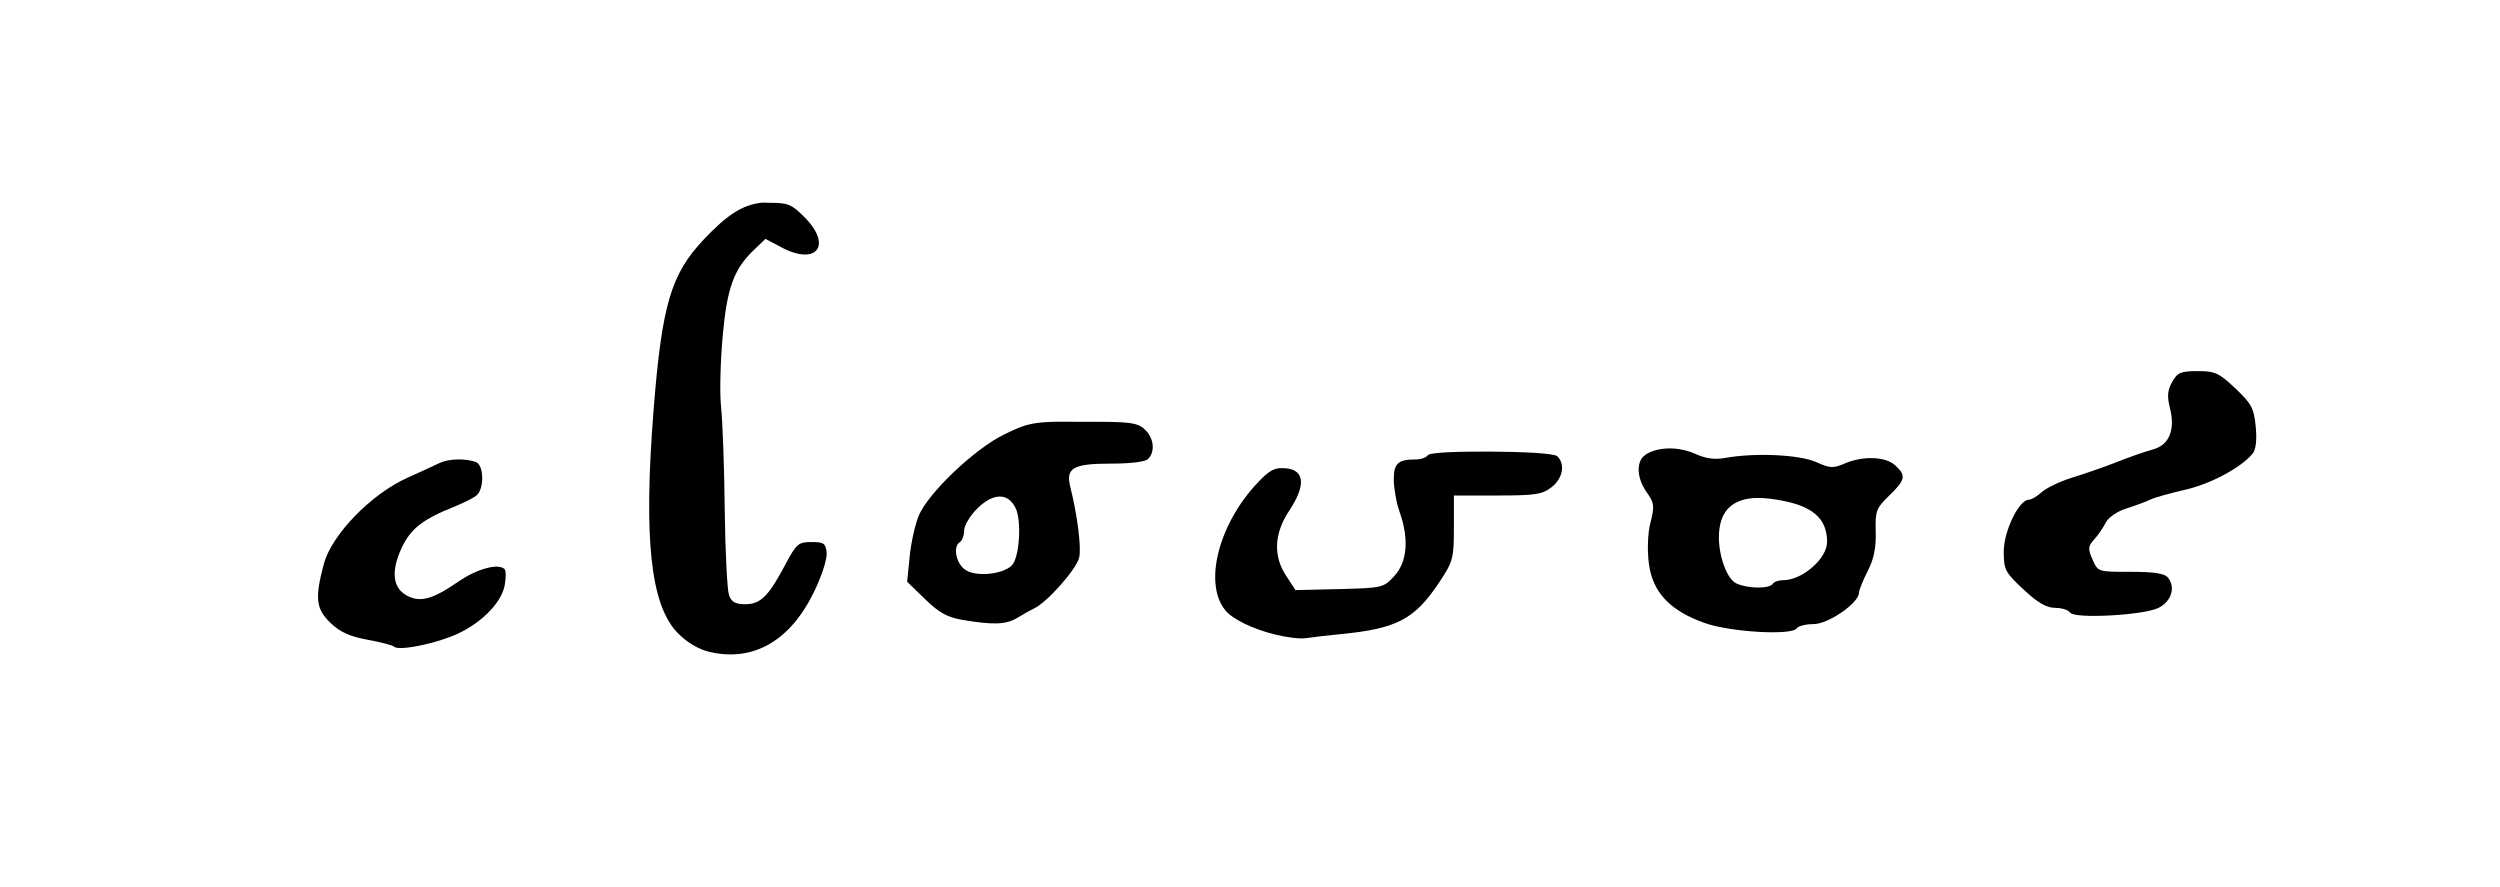 <?xml version="1.0" encoding="UTF-8" standalone="no"?>
<!-- Created with Inkscape (http://www.inkscape.org/) -->
<svg
   xmlns:svg="http://www.w3.org/2000/svg"
   xmlns="http://www.w3.org/2000/svg"
   version="1.0"
   width="149.466"
   height="53.011"
   id="svg2">
  <defs
     id="defs4" />
  <g
     transform="translate(52.821,-6.9480509e-2)"
     id="layer2"
     style="display:none">
    <rect
       width="31.949"
       height="34.973"
       ry="0.213"
       x="5.937"
       y="9.088"
       id="rect3211"
       style="fill:none;fill-opacity:1;fill-rule:nonzero;stroke:#000000;stroke-width:0.07;stroke-linecap:butt;stroke-linejoin:miter;marker:none;marker-start:none;marker-mid:none;marker-end:none;stroke-miterlimit:4;stroke-dasharray:none;stroke-dashoffset:0;stroke-opacity:1;visibility:visible;display:inline;overflow:visible;enable-background:accumulate" />
    <rect
       width="149.341"
       height="52.886"
       ry="0.066"
       x="-52.758"
       y="0.132"
       id="rect5498"
       style="opacity:1;fill:none;fill-opacity:1;fill-rule:nonzero;stroke:#000000;stroke-width:0.1;stroke-linecap:butt;stroke-linejoin:miter;marker:none;marker-start:none;marker-mid:none;marker-end:none;stroke-miterlimit:4;stroke-dasharray:none;stroke-dashoffset:0;stroke-opacity:1;visibility:visible;display:inline;overflow:visible;enable-background:accumulate" />
  </g>
  <g
     transform="translate(52.821,-6.9480509e-2)"
     id="layer3"
     style="display:inline">
    <g
       transform="translate(-4559.148,-768.712)"
       id="g7558"
       style="fill:#000000;display:inline">
      <path
         d="M 4569.281,794 C 4567.881,794.048 4567.499,794.207 4566.375,794.75 C 4564.596,795.61 4561.81,798.267 4561.25,799.625 C 4561.06,800.087 4560.807,801.142 4560.719,802 L 4560.562,803.562 L 4561.625,804.594 C 4562.456,805.403 4562.955,805.69 4563.875,805.844 C 4565.676,806.146 4566.439,806.128 4567.094,805.75 C 4567.424,805.56 4567.89,805.279 4568.156,805.156 C 4568.905,804.811 4570.662,802.849 4570.844,802.125 C 4570.991,801.538 4570.741,799.587 4570.312,797.875 C 4570.033,796.758 4570.501,796.5 4572.719,796.5 C 4573.925,796.5 4574.792,796.396 4574.969,796.219 C 4575.413,795.775 4575.311,794.943 4574.75,794.438 C 4574.304,794.035 4573.837,793.988 4571.062,794 C 4570.305,794.003 4569.748,793.984 4569.281,794 z M 4566.094,798.469 C 4566.478,798.464 4566.792,798.671 4567.031,799.125 C 4567.427,799.876 4567.279,802.148 4566.812,802.594 C 4566.246,803.136 4564.65,803.281 4564.031,802.844 C 4563.478,802.453 4563.284,801.456 4563.719,801.188 C 4563.851,801.106 4563.969,800.796 4563.969,800.5 C 4563.969,800.203 4564.333,799.591 4564.781,799.156 C 4565.258,798.694 4565.71,798.473 4566.094,798.469 z"
         id="path7290"
         style="opacity:1;fill:#000000;fill-opacity:1;fill-rule:nonzero;stroke:none;stroke-width:1;stroke-linecap:butt;stroke-linejoin:miter;marker:none;marker-start:none;marker-mid:none;marker-end:none;stroke-miterlimit:4;stroke-dasharray:none;stroke-dashoffset:0;stroke-opacity:1;visibility:visible;display:inline;overflow:visible;enable-background:accumulate" />
      <path
         d="M 4533.656,796.25 C 4533.235,796.262 4532.834,796.347 4532.594,796.469 C 4532.365,796.585 4531.502,796.978 4530.688,797.344 C 4528.516,798.317 4526.153,800.75 4525.688,802.5 C 4525.147,804.532 4525.202,805.176 4526.094,806.031 C 4526.669,806.583 4527.266,806.841 4528.312,807.031 C 4529.093,807.173 4529.797,807.358 4529.875,807.438 C 4530.116,807.684 4531.876,807.379 4533.281,806.844 C 4534.908,806.224 4536.29,804.903 4536.5,803.781 C 4536.584,803.333 4536.58,802.893 4536.5,802.812 C 4536.125,802.438 4534.854,802.781 4533.719,803.562 C 4532.158,804.636 4531.423,804.821 4530.625,804.375 C 4529.805,803.917 4529.694,802.919 4530.344,801.531 C 4530.877,800.392 4531.614,799.824 4533.438,799.094 C 4534.006,798.866 4534.622,798.564 4534.812,798.406 C 4535.288,798.012 4535.266,796.592 4534.781,796.406 C 4534.504,796.3 4534.078,796.238 4533.656,796.25 z"
         id="path7296"
         style="opacity:1;fill:#000000;fill-opacity:1;fill-rule:nonzero;stroke:none;stroke-width:1;stroke-linecap:butt;stroke-linejoin:miter;marker:none;marker-start:none;marker-mid:none;marker-end:none;stroke-miterlimit:4;stroke-dasharray:none;stroke-dashoffset:0;stroke-opacity:1;visibility:visible;display:inline;overflow:visible;enable-background:accumulate" />
      <path
         d="M 4595.5,795.781 C 4593.635,795.77 4591.799,795.82 4591.688,796 C 4591.606,796.132 4591.28,796.25 4590.969,796.25 C 4589.912,796.25 4589.656,796.485 4589.656,797.438 C 4589.656,797.935 4589.802,798.814 4590,799.375 C 4590.58,801.019 4590.462,802.377 4589.688,803.219 C 4589.041,803.921 4588.976,803.935 4586.406,804 L 4583.781,804.062 L 4583.25,803.25 C 4582.443,802.065 4582.48,800.711 4583.406,799.312 C 4584.395,797.819 4584.34,796.889 4583.219,796.781 C 4582.561,796.718 4582.269,796.848 4581.531,797.625 C 4579.17,800.112 4578.266,803.681 4579.594,805.281 C 4580.027,805.803 4581.207,806.381 4582.562,806.719 C 4583.222,806.883 4584.045,806.987 4584.375,806.938 C 4584.705,806.888 4585.673,806.771 4586.531,806.688 C 4589.854,806.364 4590.917,805.791 4592.375,803.594 C 4593.196,802.357 4593.25,802.172 4593.25,800.344 L 4593.25,798.406 L 4595.844,798.406 C 4598.118,798.406 4598.542,798.34 4599.094,797.906 C 4599.762,797.381 4599.919,796.544 4599.438,796.062 C 4599.256,795.881 4597.365,795.793 4595.5,795.781 z"
         id="path7294"
         style="opacity:1;fill:#000000;fill-opacity:1;fill-rule:nonzero;stroke:none;stroke-width:1;stroke-linecap:butt;stroke-linejoin:miter;marker:none;marker-start:none;marker-mid:none;marker-end:none;stroke-miterlimit:4;stroke-dasharray:none;stroke-dashoffset:0;stroke-opacity:1;visibility:visible;display:inline;overflow:visible;enable-background:accumulate" />
      <path
         d="M 4606,795.594 C 4605.449,795.619 4604.941,795.769 4604.625,796.031 C 4604.136,796.437 4604.198,797.4 4604.781,798.219 C 4605.237,798.858 4605.251,799.037 4605,800.031 C 4604.834,800.692 4604.806,801.669 4604.906,802.469 C 4605.12,804.181 4606.167,805.297 4608.25,806.031 C 4609.8,806.578 4613.476,806.787 4613.75,806.344 C 4613.832,806.212 4614.287,806.094 4614.75,806.094 C 4615.638,806.094 4617.46,804.834 4617.469,804.219 C 4617.471,804.048 4617.717,803.461 4618,802.906 C 4618.366,802.189 4618.497,801.509 4618.469,800.562 C 4618.432,799.333 4618.499,799.164 4619.281,798.406 C 4620.26,797.458 4620.301,797.205 4619.625,796.594 C 4619.039,796.064 4617.684,796.029 4616.594,796.5 C 4615.926,796.788 4615.728,796.777 4614.906,796.406 C 4613.924,795.963 4611.247,795.838 4609.5,796.156 C 4608.855,796.274 4608.327,796.208 4607.656,795.906 C 4607.157,795.681 4606.551,795.569 4606,795.594 z M 4611.125,798.562 C 4611.32,798.546 4611.527,798.552 4611.75,798.562 C 4612.005,798.575 4612.271,798.609 4612.562,798.656 C 4614.671,798.999 4615.563,799.75 4615.562,801.188 C 4615.562,802.175 4614.08,803.469 4612.938,803.469 C 4612.68,803.469 4612.394,803.556 4612.312,803.688 C 4612.123,803.994 4610.789,803.978 4610.125,803.656 C 4609.583,803.394 4609.094,802.067 4609.094,800.906 C 4609.094,799.467 4609.763,798.677 4611.125,798.562 z"
         id="path7292"
         style="opacity:1;fill:#000000;fill-opacity:1;fill-rule:nonzero;stroke:none;stroke-width:1;stroke-linecap:butt;stroke-linejoin:miter;marker:none;marker-start:none;marker-mid:none;marker-end:none;stroke-miterlimit:4;stroke-dasharray:none;stroke-dashoffset:0;stroke-opacity:1;visibility:visible;display:inline;overflow:visible;enable-background:accumulate" />
      <path
         d="M 4551.812,780.906 C 4550.69,781.039 4549.752,781.667 4548.406,783.094 C 4546.442,785.176 4545.902,786.997 4545.406,793.25 C 4544.793,800.982 4545.217,804.959 4546.844,806.625 C 4547.4,807.195 4548.105,807.604 4548.719,807.75 C 4551.38,808.382 4553.601,807.086 4555.031,804.094 C 4555.477,803.161 4555.791,802.169 4555.75,801.812 C 4555.686,801.262 4555.573,801.187 4554.844,801.188 C 4554.068,801.188 4553.946,801.28 4553.281,802.531 C 4552.274,804.426 4551.808,804.906 4550.875,804.906 C 4550.272,804.906 4550.043,804.758 4549.906,804.344 C 4549.808,804.047 4549.684,801.758 4549.656,799.25 C 4549.629,796.742 4549.531,793.983 4549.438,793.125 C 4549.344,792.267 4549.401,790.369 4549.531,788.906 C 4549.786,786.025 4550.19,784.873 4551.406,783.719 L 4552.094,783.062 L 4553.031,783.562 C 4555.121,784.683 4556.1,783.483 4554.469,781.812 C 4553.645,780.969 4553.431,780.906 4552.312,780.906 C 4552.143,780.906 4551.973,780.887 4551.812,780.906 z"
         id="path7555"
         style="opacity:1;fill:#000000;fill-opacity:1;fill-rule:nonzero;stroke:none;stroke-width:1;stroke-linecap:butt;stroke-linejoin:miter;marker:none;marker-start:none;marker-mid:none;marker-end:none;stroke-miterlimit:4;stroke-dasharray:none;stroke-dashoffset:0;stroke-opacity:1;visibility:visible;display:inline;overflow:visible;enable-background:accumulate" />
      <path
         d="M 4637.719,790.969 C 4636.71,790.97 4636.507,791.049 4636.188,791.625 C 4635.907,792.131 4635.887,792.491 4636.062,793.188 C 4636.378,794.436 4636.034,795.35 4635.125,795.625 C 4634.362,795.856 4633.983,795.974 4632.469,796.562 C 4631.941,796.768 4630.914,797.12 4630.188,797.344 C 4629.462,797.567 4628.648,797.971 4628.375,798.219 C 4628.102,798.466 4627.78,798.656 4627.625,798.656 C 4627.038,798.656 4626.125,800.534 4626.125,801.75 C 4626.125,802.845 4626.2,802.991 4627.312,804.031 C 4628.178,804.841 4628.698,805.125 4629.219,805.125 C 4629.613,805.125 4630.005,805.262 4630.094,805.406 C 4630.332,805.792 4634.484,805.568 4635.375,805.125 C 4636.159,804.735 4636.409,803.881 4635.938,803.312 C 4635.73,803.062 4635.128,802.969 4633.719,802.969 C 4631.773,802.969 4631.761,802.98 4631.438,802.25 C 4631.151,801.603 4631.156,801.446 4631.531,801.031 C 4631.765,800.773 4632.071,800.327 4632.219,800.031 C 4632.371,799.725 4632.895,799.36 4633.438,799.188 C 4633.962,799.021 4634.611,798.785 4634.875,798.656 C 4635.139,798.527 4636.082,798.264 4636.969,798.062 C 4638.48,797.72 4640.303,796.746 4641,795.906 C 4641.2,795.666 4641.266,795.094 4641.188,794.281 C 4641.082,793.186 4640.936,792.914 4639.969,792 C 4638.988,791.073 4638.751,790.967 4637.719,790.969 z"
         id="path7553"
         style="opacity:1;fill:#000000;fill-opacity:1;fill-rule:nonzero;stroke:none;stroke-width:1;stroke-linecap:butt;stroke-linejoin:miter;marker:none;marker-start:none;marker-mid:none;marker-end:none;stroke-miterlimit:4;stroke-dasharray:none;stroke-dashoffset:0;stroke-opacity:1;visibility:visible;display:inline;overflow:visible;enable-background:accumulate" />
    </g>
  </g>
</svg>
